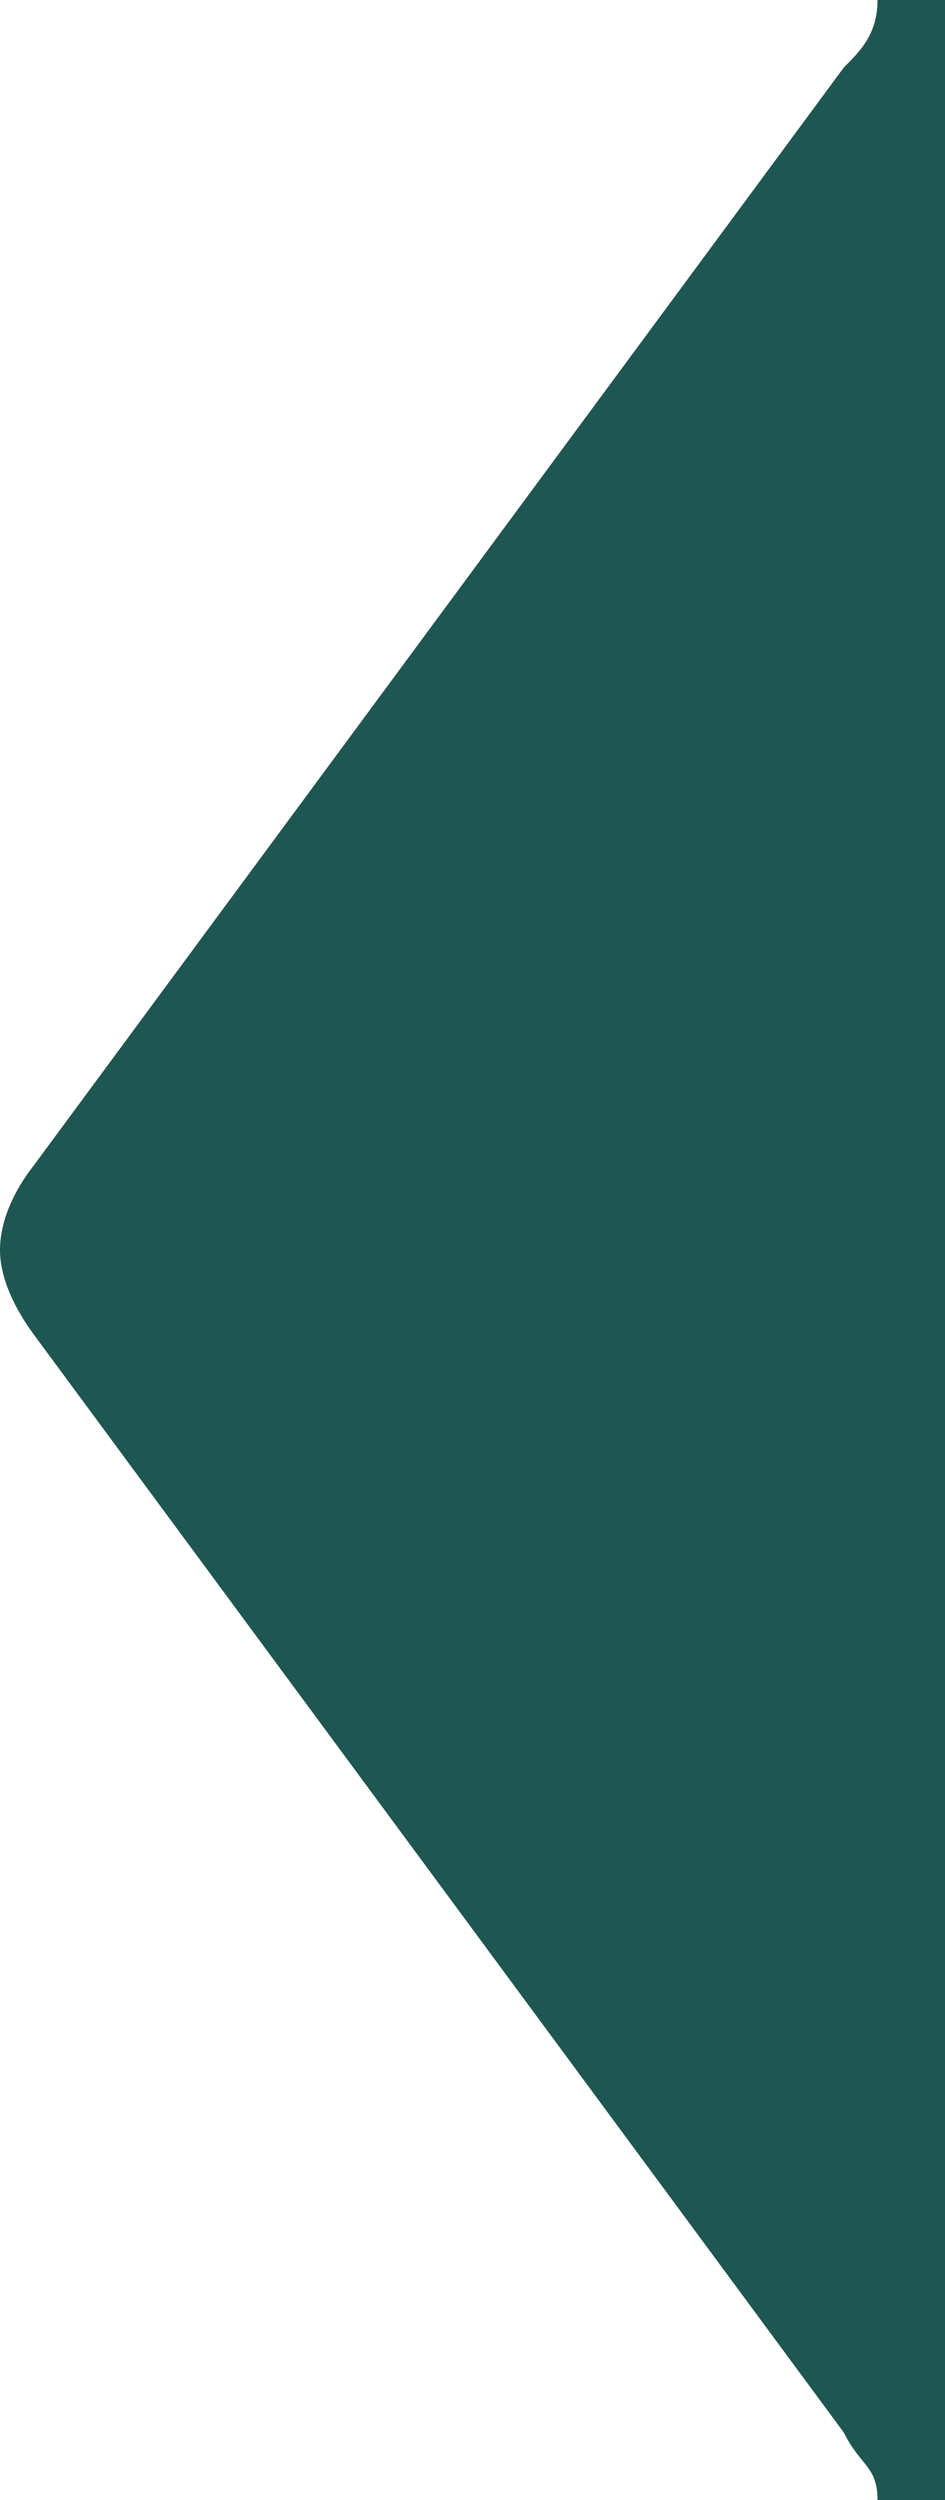 <svg fill="none" height="74" width="28" xmlns="http://www.w3.org/2000/svg"><path fill="#1e5751" d="M28 0v74h-2c0-.618-.191-.854-.455-1.18-.163-.202-.354-.438-.545-.82L1 39.5c-.55-.75-1-1.649-1-2.5 0-.901.45-1.802 1-2.503L25 2c.5-.5 1-1 1-2h2Z"></path></svg>